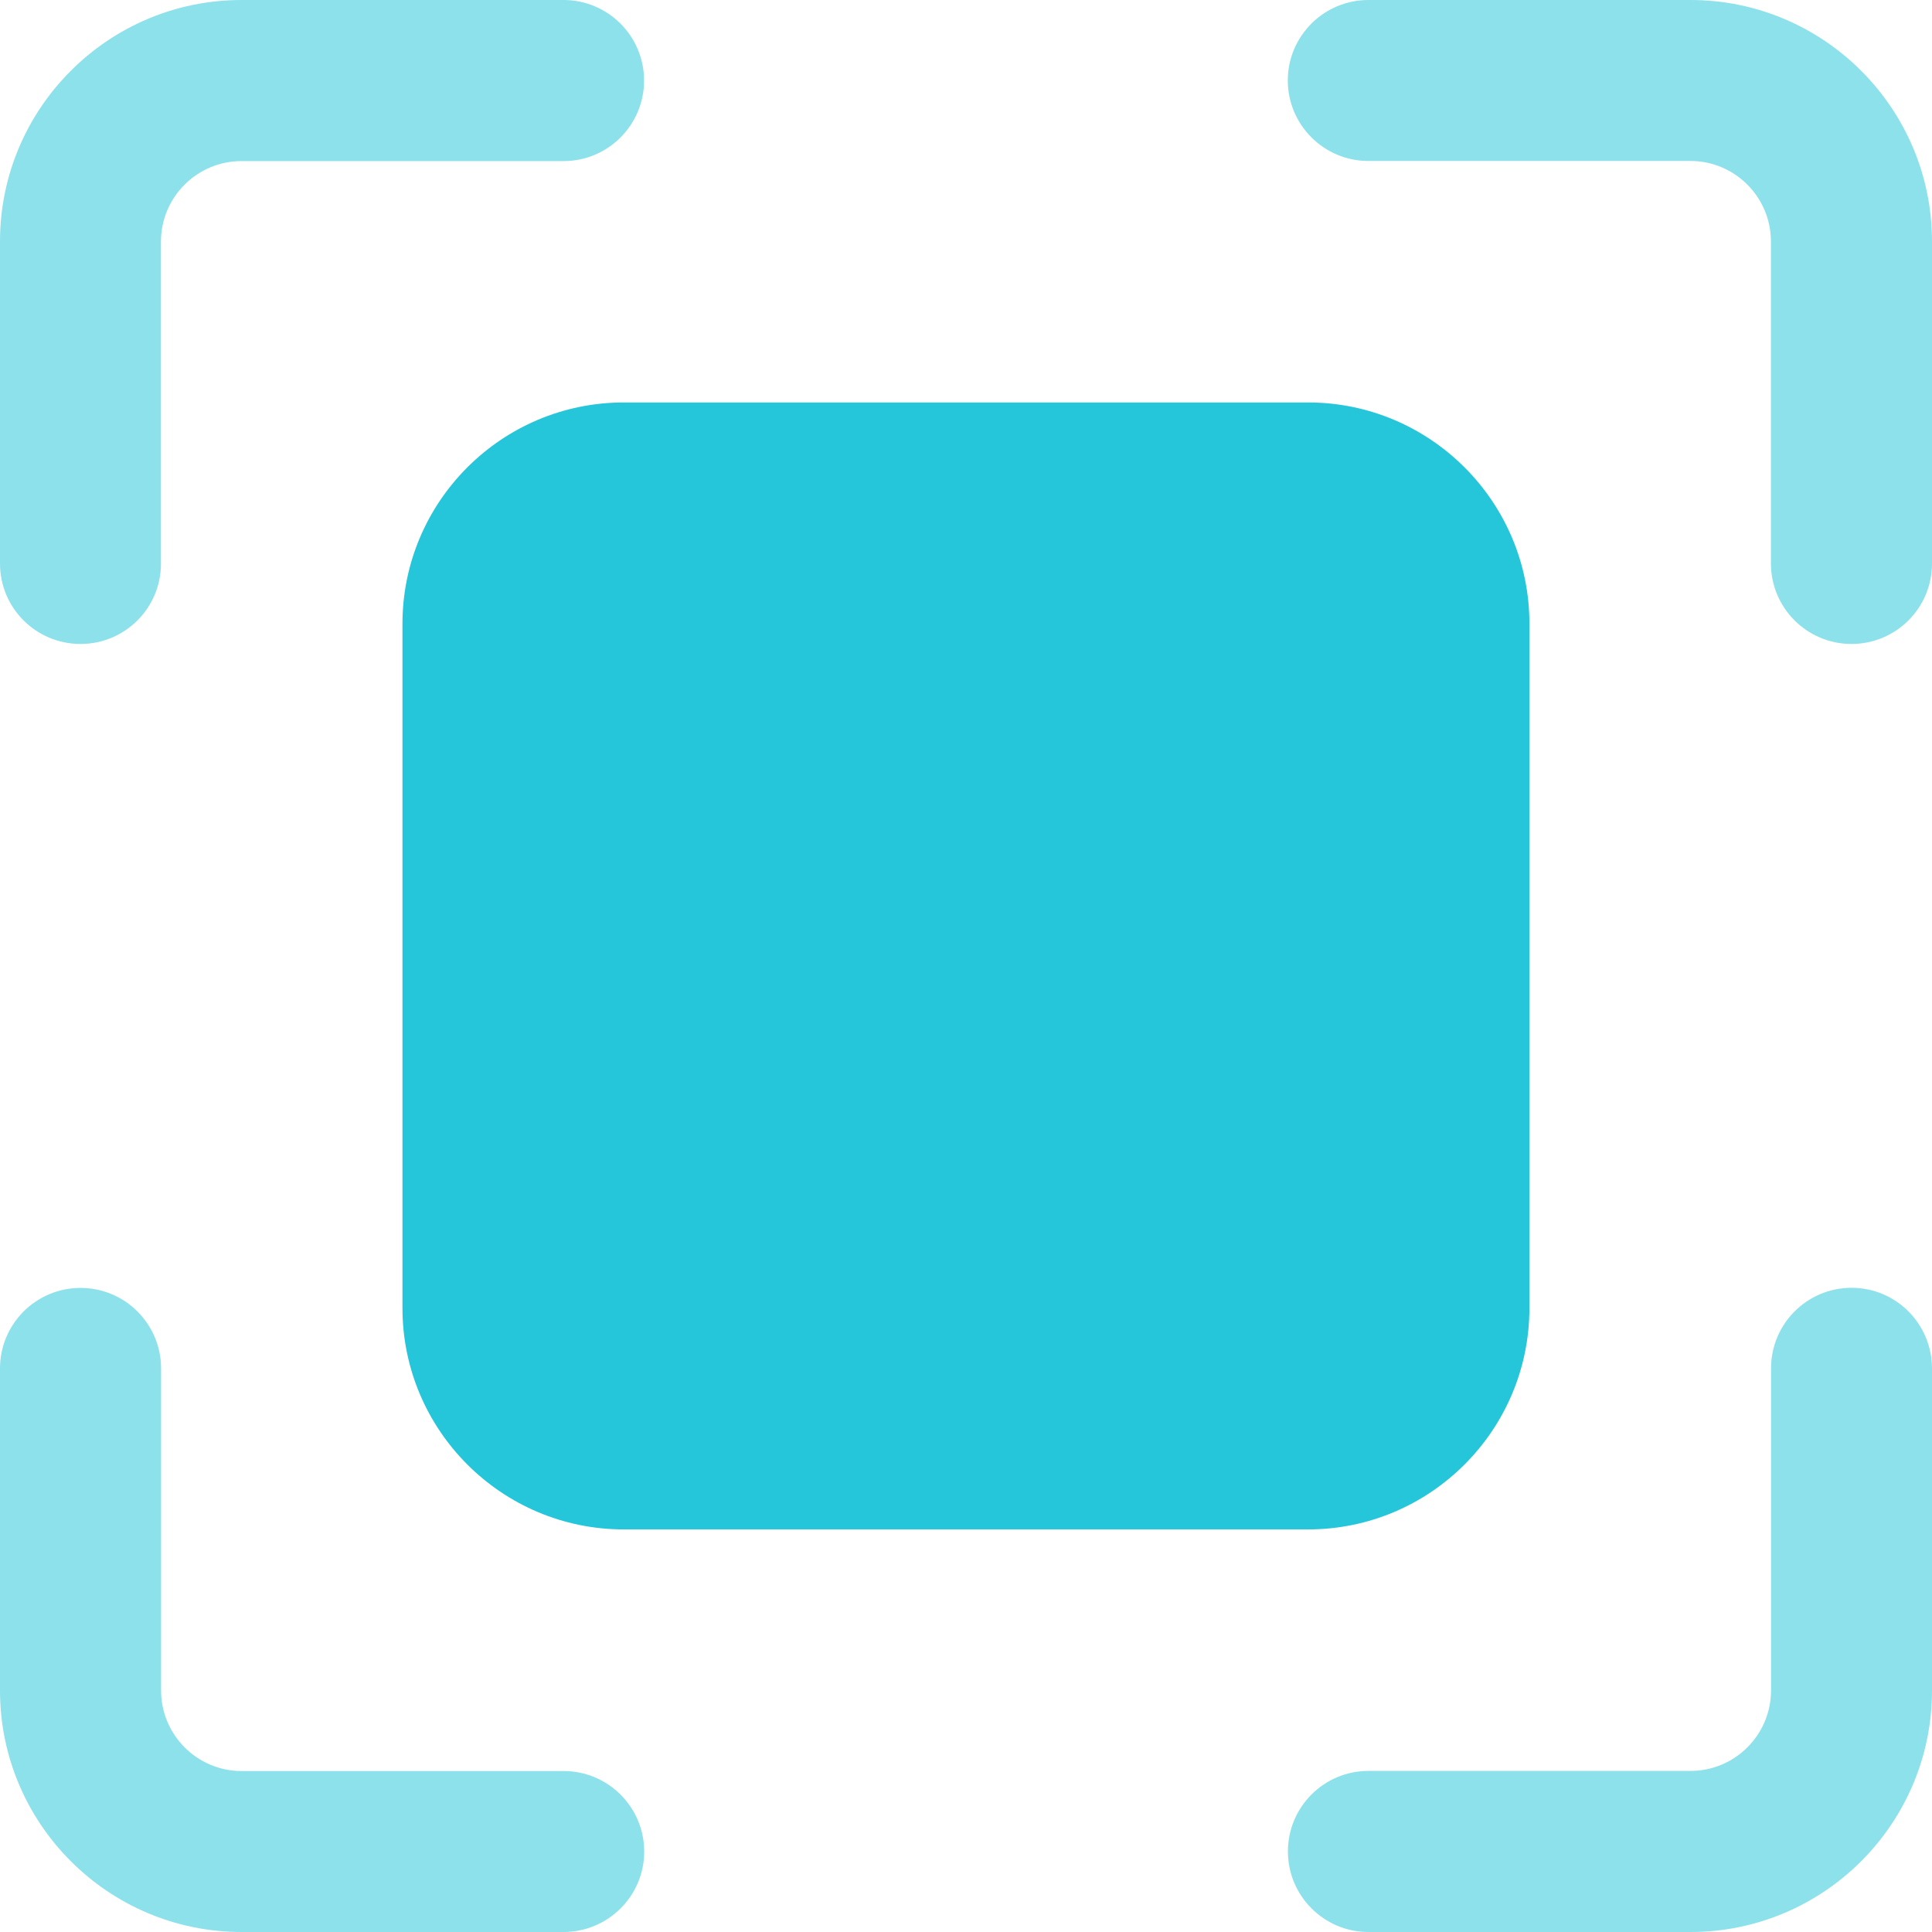 <svg width="64" height="64" viewBox="0 0 64 64" fill="none" xmlns="http://www.w3.org/2000/svg">
<path d="M2.668 21.332C1.192 21.332 0 20.14 0 18.668V8C0 3.588 3.588 0 8 0H18.668C20.14 0 21.336 1.196 21.336 2.668C21.336 4.14 20.144 5.336 18.668 5.336H8C6.528 5.336 5.332 6.532 5.332 8.004V18.672C5.332 20.14 4.14 21.332 2.668 21.332Z" fill="#8CE1EB"/>
<path d="M56 64H45.332C43.86 64 42.664 62.804 42.664 61.332C42.664 59.86 43.856 58.664 45.332 58.664H56C57.472 58.664 58.668 57.468 58.668 55.996V45.328C58.668 43.856 59.86 42.66 61.336 42.66C62.812 42.66 64 43.86 64 45.332V56C64 60.412 60.412 64 56 64Z" fill="#8CE1EB"/>
<path d="M18.668 64H8C3.588 64 0 60.412 0 56V45.332C0 43.86 1.192 42.664 2.668 42.664C4.144 42.664 5.336 43.86 5.336 45.332V56C5.336 57.472 6.532 58.668 8.004 58.668H18.672C20.144 58.668 21.34 59.864 21.34 61.336C21.34 62.808 20.14 64 18.668 64Z" fill="#8CE1EB"/>
<path d="M61.332 21.332C59.86 21.332 58.664 20.136 58.664 18.664V8C58.664 6.528 57.468 5.332 55.996 5.332H45.328C43.856 5.332 42.66 4.136 42.66 2.664C42.66 1.192 43.86 0 45.332 0H56C60.412 0 64 3.588 64 8V18.668C64 20.14 62.808 21.332 61.332 21.332Z" fill="#8CE1EB"/>
<path d="M43.332 13.332H20.664C16.62 13.332 13.332 16.62 13.332 20.664V43.332C13.332 47.376 16.62 50.664 20.664 50.664H43.332C47.376 50.664 50.664 47.376 50.664 43.332V20.664C50.668 16.624 47.376 13.332 43.332 13.332Z" fill="#26C6DA"/>
</svg>
